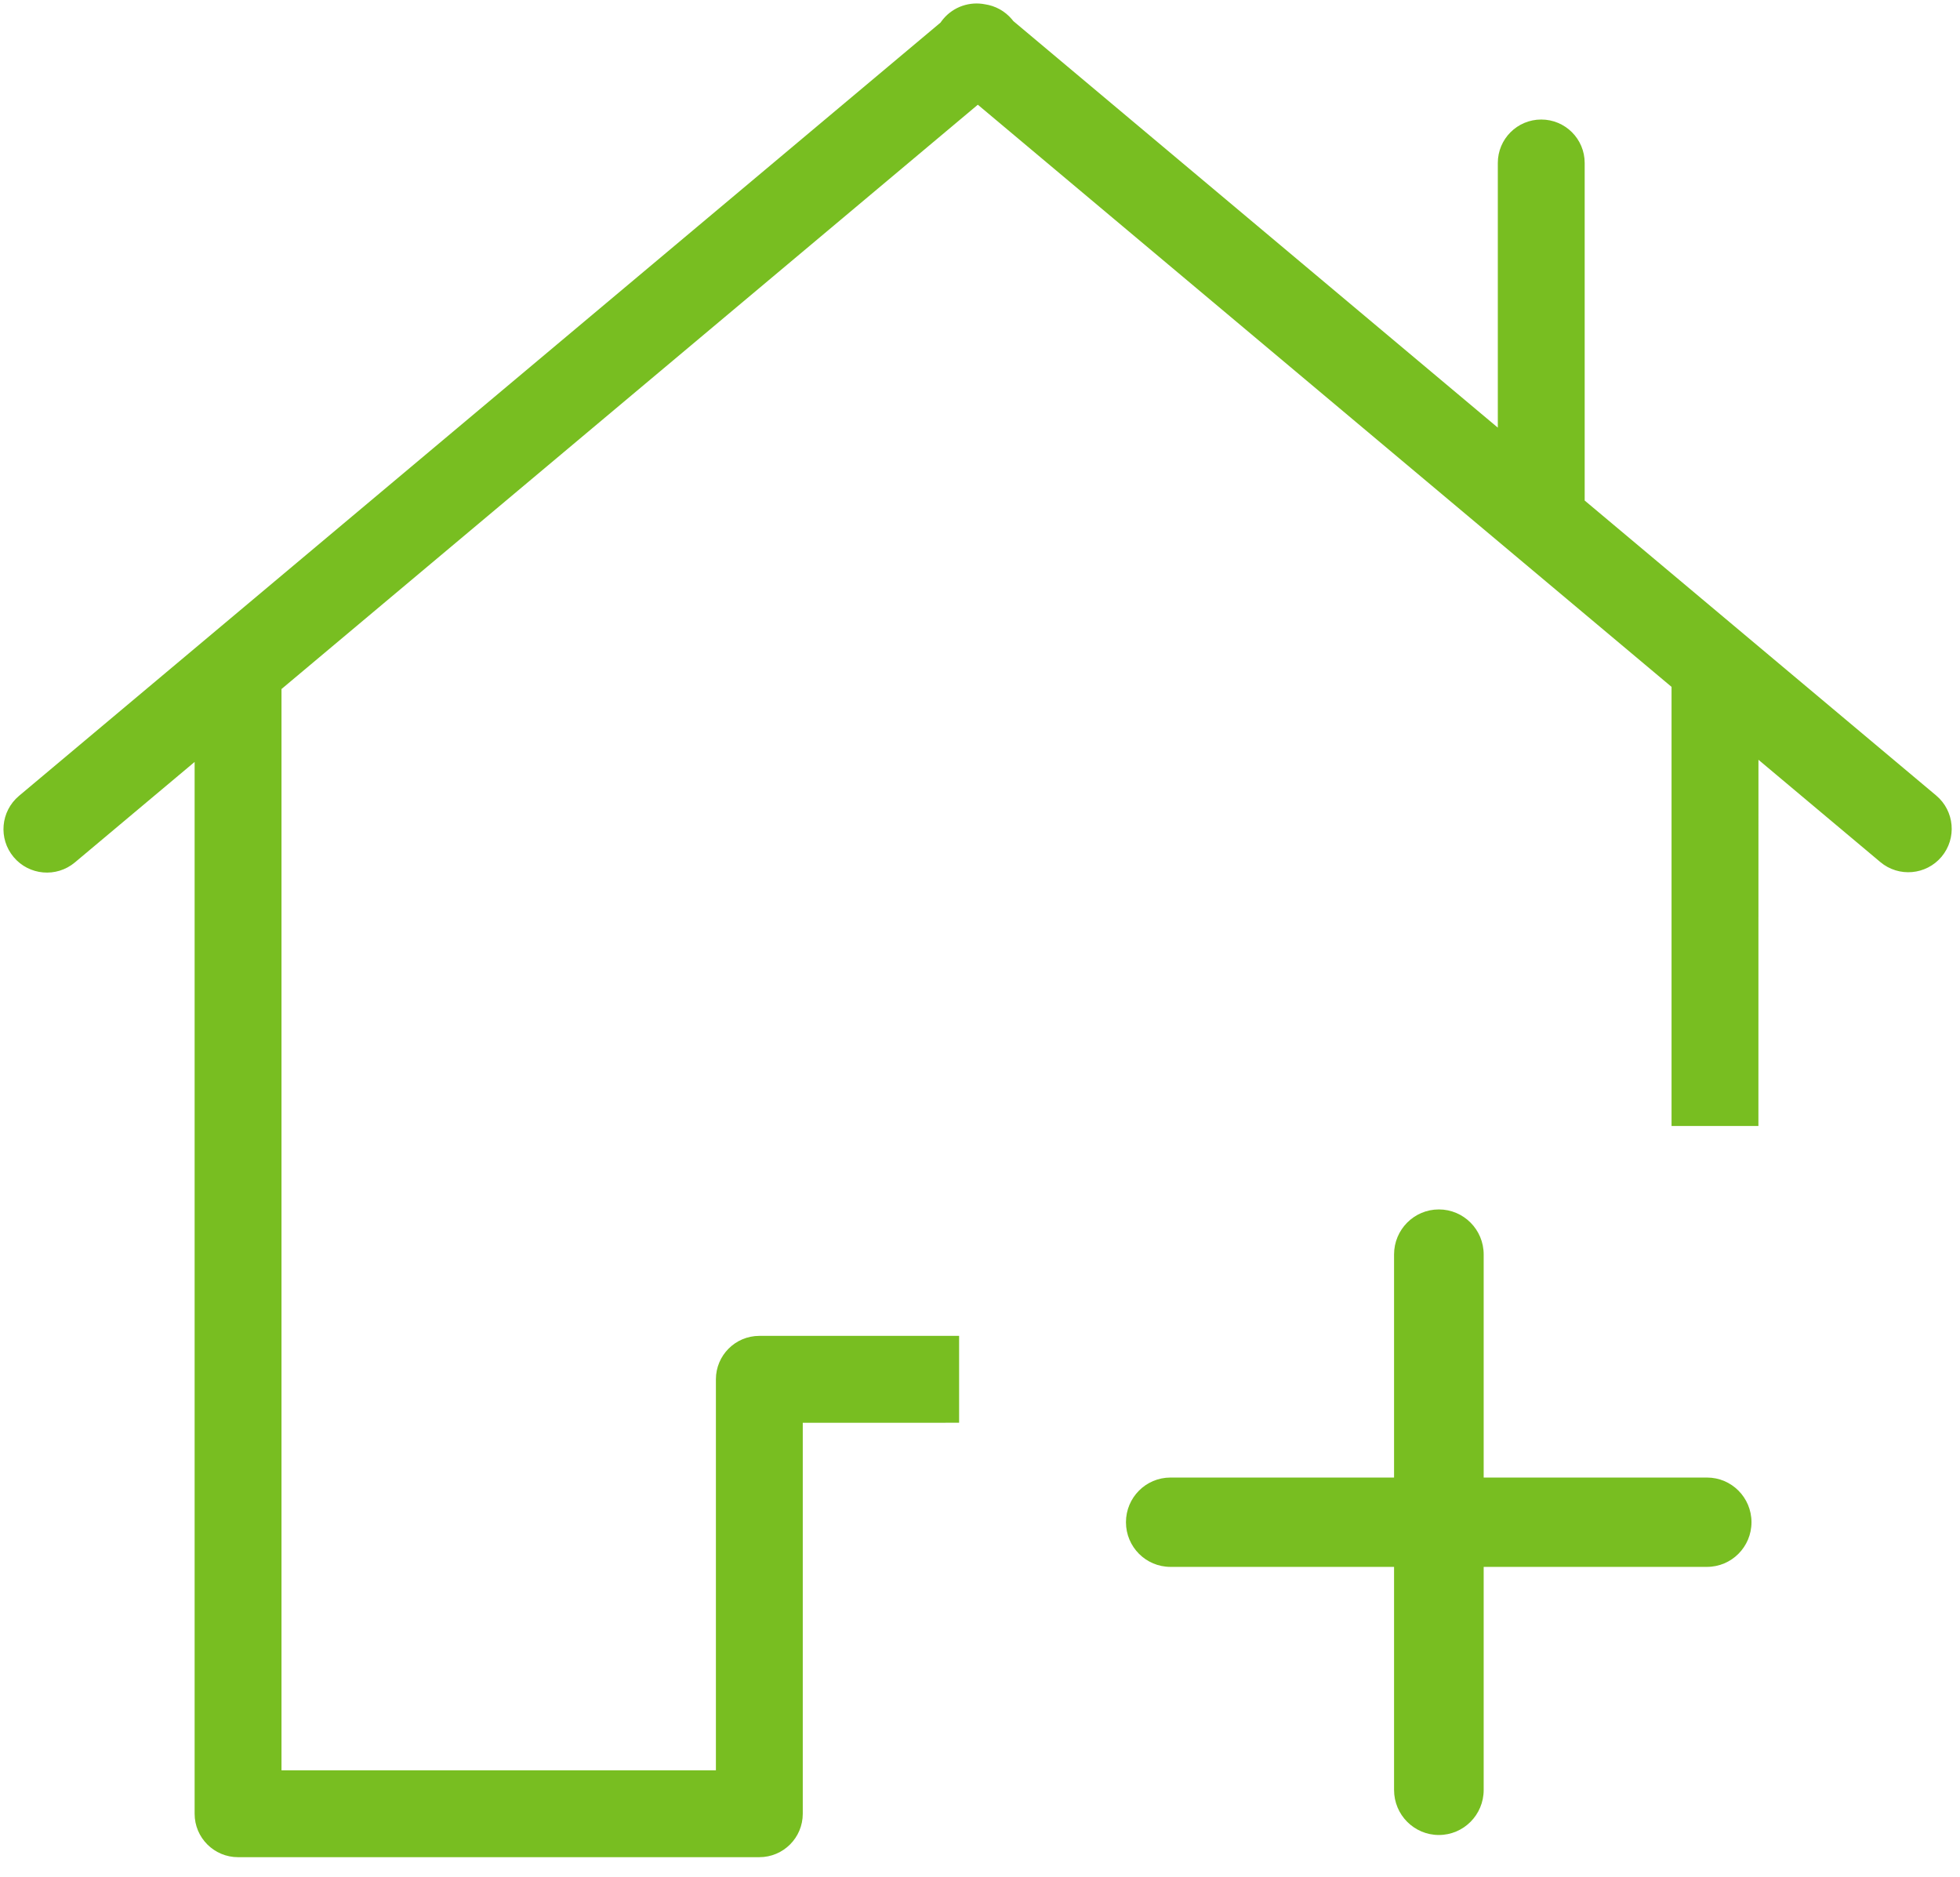 <?xml version="1.0" encoding="UTF-8"?>
<svg width="47px" height="45px" viewBox="0 0 47 45" version="1.1" xmlns="http://www.w3.org/2000/svg" xmlns:xlink="http://www.w3.org/1999/xlink">
    <title>publicwebsite/icons/quicklinks/mortgage_apply</title>
    <g id="PWS" stroke="none" stroke-width="1" fill="none" fill-rule="evenodd">
        <g id="PWS-3" transform="translate(-485, -248)" fill="#78BE21">
            <g id="mortgage_renewal-copy" transform="translate(485, 248)">
                <path d="M23.62,0.103 C23.864,0.139 24.095,0.261 24.266,0.464 C24.277,0.478 24.288,0.492 24.299,0.505 L35.917,10.254 L35.917,3.907 C35.917,3.332 36.383,2.866 36.958,2.866 C37.534,2.866 38,3.332 38,3.907 L38,12.002 L46.429,19.075 C46.87,19.445 46.927,20.102 46.558,20.543 C46.188,20.983 45.531,21.041 45.09,20.671 L42.167,18.218 L42.166,26.999 L40.083,26.999 L40.083,16.47 L23.448,2.511 L6.75,16.522 L6.75,42.449 L17.167,42.449 L17.167,33.074 C17.167,32.499 17.633,32.032 18.208,32.032 L22.999,32.032 L22.999,34.115 L19.25,34.116 L19.25,43.491 C19.25,44.066 18.784,44.532 18.208,44.532 L5.708,44.532 C5.133,44.532 4.667,44.066 4.667,43.491 L4.667,18.27 L1.795,20.68 C1.354,21.049 0.697,20.992 0.327,20.551 C-0.043,20.111 0.015,19.454 0.455,19.084 L22.554,0.541 C22.574,0.511 22.596,0.483 22.619,0.455 C22.872,0.154 23.26,0.032 23.62,0.103 Z" id="Combined-Shape"></path>
                <path d="M35.578,35.429 L40.933,35.429 C41.522,35.429 42,35.908 42,36.5 C42,37.092 41.522,37.571 40.933,37.571 L35.578,37.571 L35.578,42.92 C35.578,43.517 35.097,44 34.503,44 C33.91,44 33.429,43.517 33.429,42.92 L33.429,37.571 L28.067,37.571 C27.478,37.571 27,37.092 27,36.5 C27,35.908 27.478,35.429 28.067,35.429 L33.429,35.429 L33.429,30.08 C33.429,29.483 33.91,29 34.503,29 C35.097,29 35.578,29.483 35.578,30.08 L35.578,35.429 Z" id="path-3-path"></path>
            </g>
        </g>
    </g>
</svg>